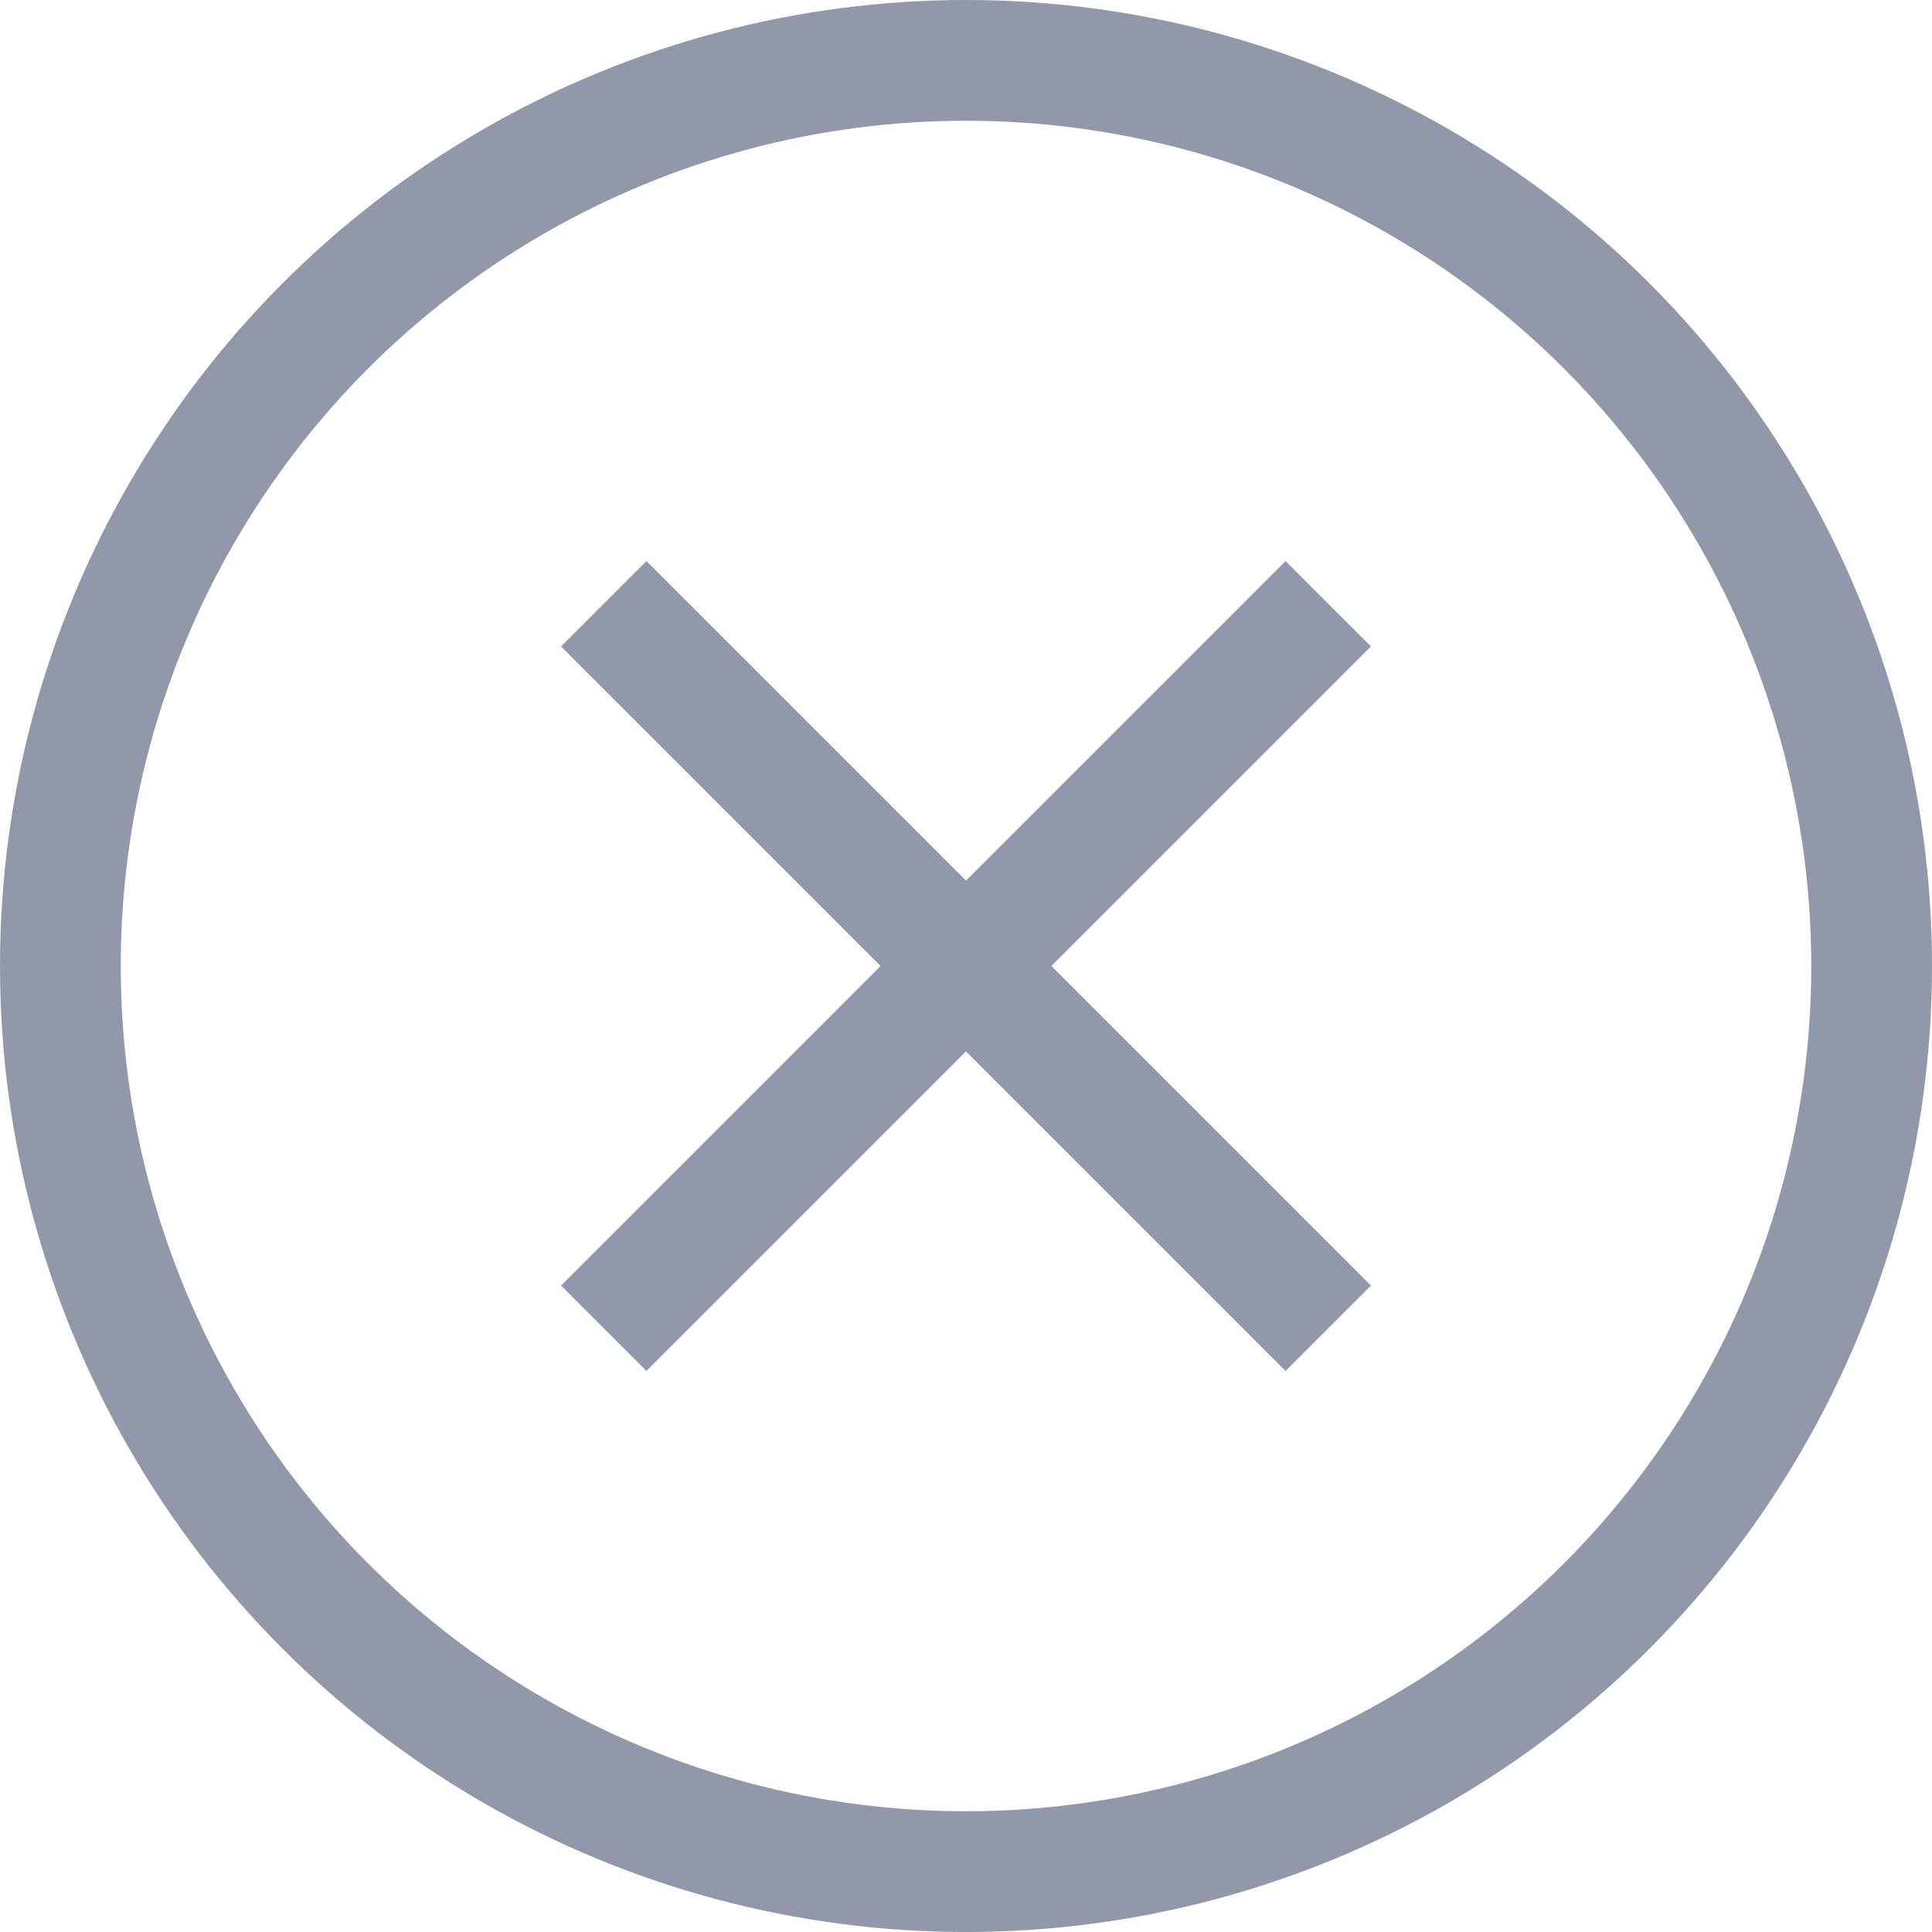 <svg viewBox="0 0 32 32" xmlns="http://www.w3.org/2000/svg"><defs><style>.cls-1{fill:none;stroke:#000;stroke-linejoin:round;stroke-width:2px;}</style></defs><title></title><g data-name="9-Cancel" id="_9-Cancel"><circle cx="16" cy="16" r="15" stroke="#9098a9" stroke-width="2px" stroke-linecap="butt" original-stroke="#000000" fill="none"></circle><line x1="10" x2="22" y1="10" y2="22" stroke="#9098a9" stroke-width="2px" stroke-linecap="butt" original-stroke="#000000" fill="none"></line><line x1="22" x2="10" y1="10" y2="22" stroke="#9098a9" stroke-width="2px" stroke-linecap="butt" original-stroke="#000000" fill="none"></line></g></svg>